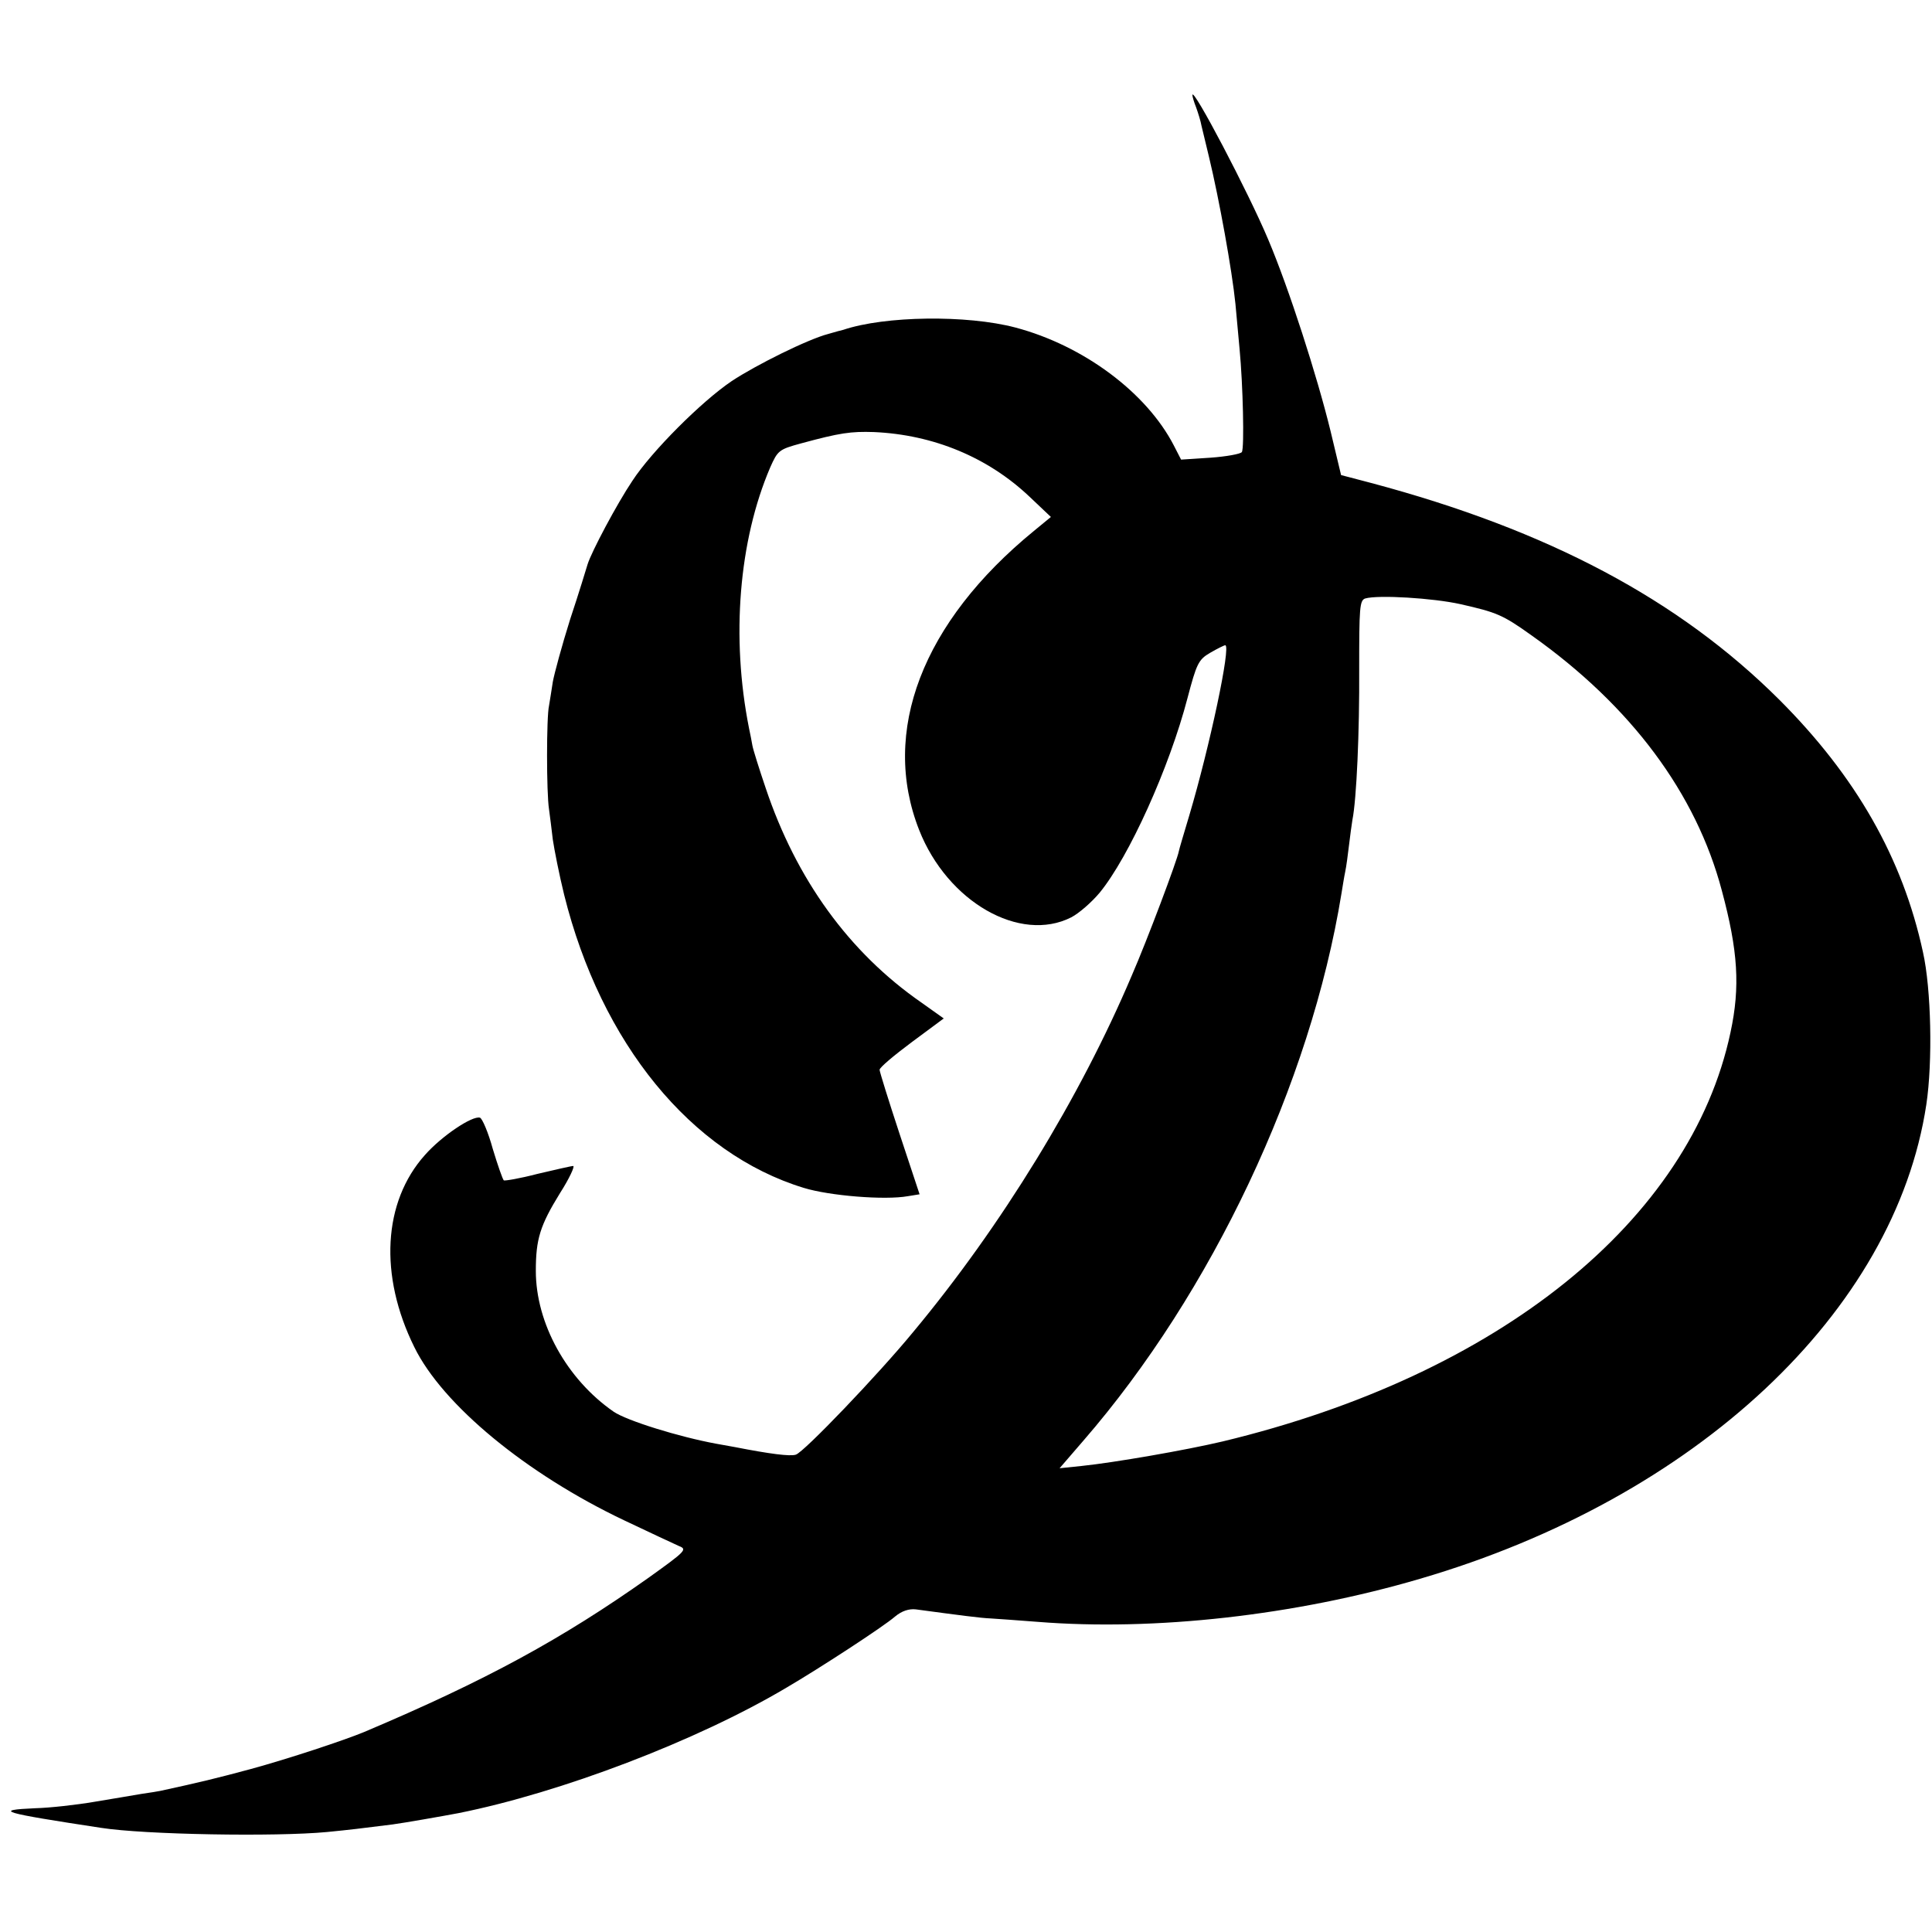 <?xml version="1.0" standalone="no"?>
<!DOCTYPE svg PUBLIC "-//W3C//DTD SVG 20010904//EN"
 "http://www.w3.org/TR/2001/REC-SVG-20010904/DTD/svg10.dtd">
<svg version="1.0" xmlns="http://www.w3.org/2000/svg"
 width="512pt" height="512pt" viewBox="0 0 512 512"
 preserveAspectRatio="xMidYMid meet">
<g transform="translate(0,512) scale(0.1,-0.1)"
fill="#000000" stroke="none">
<path d="M3160 4868 c0 -4 4 -18 10 -33 5 -14 12 -36 14 -48 3 -12 12 -49 20
-83 27 -112 61 -300 70 -389 3 -33 8 -87 11 -120 9 -94 13 -263 6 -273 -3 -5
-41 -12 -84 -15 l-77 -5 -19 37 c-72 140 -239 265 -420 313 -129 34 -346 31
-456 -6 -5 -1 -23 -6 -40 -11 -54 -14 -191 -82 -256 -125 -80 -54 -212 -186
-263 -264 -41 -61 -109 -189 -119 -222 -3 -10 -23 -76 -46 -145 -22 -70 -42
-144 -46 -166 -3 -21 -8 -50 -10 -63 -7 -29 -7 -232 0 -275 2 -16 7 -52 10
-80 4 -27 17 -93 30 -146 98 -394 337 -686 635 -777 68 -21 215 -33 276 -22
l31 5 -53 160 c-29 88 -53 165 -53 170 0 6 38 38 85 73 l85 63 -59 42 c-192
133 -332 327 -413 569 -17 50 -33 101 -35 112 -2 12 -6 32 -9 46 -48 241 -27
497 56 691 20 45 23 48 82 64 103 28 132 32 193 30 158 -7 302 -67 412 -171
l57 -54 -45 -37 c-296 -242 -407 -532 -304 -793 75 -190 267 -300 403 -231 21
11 54 40 75 65 78 95 185 332 233 516 24 91 29 102 60 120 19 11 37 20 40 20
16 0 -41 -268 -95 -450 -14 -47 -27 -90 -28 -96 -4 -23 -84 -236 -125 -330
-137 -323 -345 -663 -579 -944 -92 -112 -290 -319 -311 -325 -15 -5 -69 2
-161 20 -16 3 -38 7 -50 9 -98 18 -237 61 -272 85 -124 86 -206 234 -206 373
0 84 11 120 64 206 25 39 40 72 35 72 -5 0 -48 -10 -95 -21 -46 -12 -87 -19
-89 -17 -3 3 -16 40 -29 83 -12 44 -28 81 -34 83 -20 6 -101 -48 -146 -99
-111 -124 -122 -319 -28 -509 75 -153 297 -336 556 -459 67 -32 132 -62 145
-68 23 -9 19 -13 -80 -84 -229 -162 -430 -272 -754 -409 -53 -22 -201 -71
-300 -98 -93 -25 -134 -35 -240 -58 -5 -1 -28 -5 -50 -8 -22 -4 -78 -13 -125
-21 -47 -8 -117 -16 -157 -17 -113 -5 -88 -12 175 -52 115 -18 462 -24 599
-11 61 6 86 9 173 20 30 4 133 22 175 30 270 54 631 191 870 333 87 51 256
161 287 188 18 15 37 21 55 19 119 -16 172 -23 198 -24 17 -1 72 -5 124 -9
311 -25 684 17 1014 114 732 214 1259 708 1342 1257 17 113 13 306 -9 404 -54
249 -177 465 -381 669 -266 265 -612 449 -1081 574 l-80 21 -28 117 c-36 147
-110 377 -165 507 -52 124 -201 408 -201 383z m710 -1349 c97 -22 112 -28 189
-83 264 -187 436 -419 504 -676 43 -160 49 -255 23 -376 -106 -499 -614 -908
-1346 -1084 -97 -23 -287 -56 -374 -65 l-58 -6 63 73 c340 392 602 946 684
1450 3 18 7 44 10 58 3 14 7 45 10 70 3 25 7 55 9 67 11 54 19 234 18 400 0
162 1 182 16 187 35 10 180 1 252 -15z"/>
</g>
</svg>

